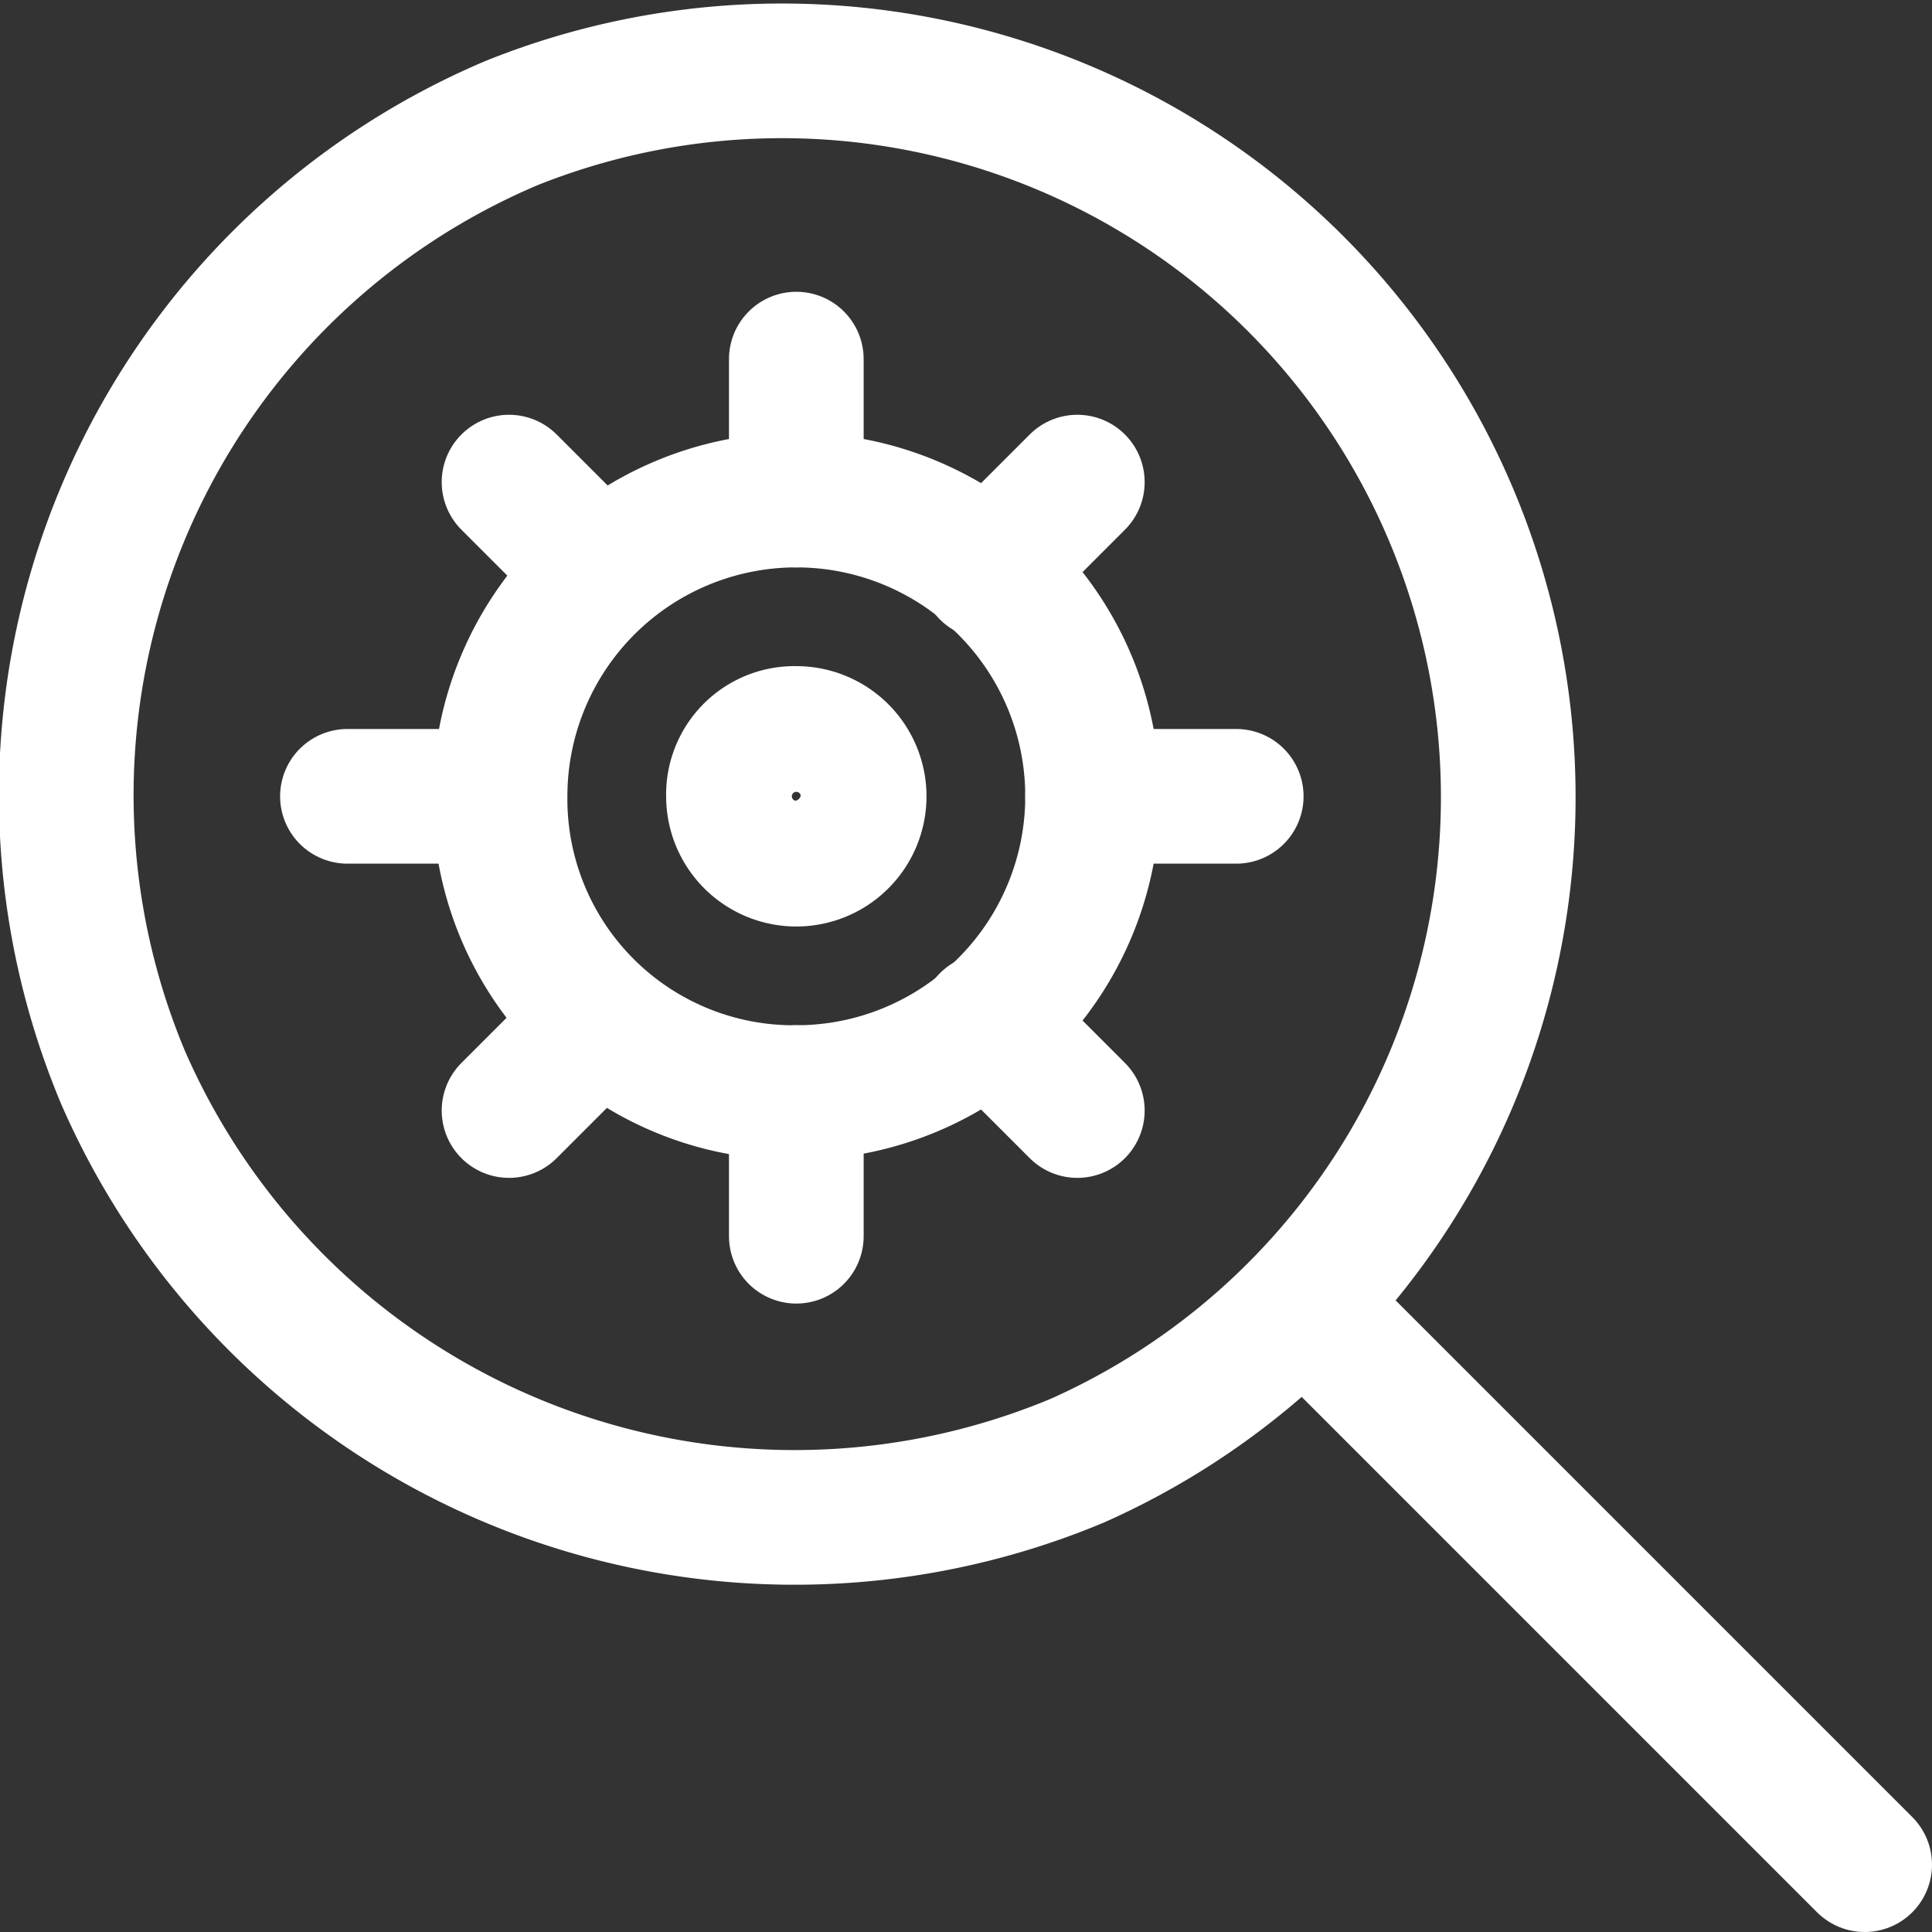 <?xml version="1.0" encoding="UTF-8"?> <svg xmlns="http://www.w3.org/2000/svg" viewBox="0 0 21.52 21.52"><rect x="0" y="0" width="21.52" height="21.52" fill="#333333" stroke="none"/><defs><style>.cls-1{fill:none;stroke:#fff;stroke-linecap:round;stroke-linejoin:round;stroke-width:1.5px;}</style></defs><title>marketingcloud</title><g id="Слой_2" data-name="Слой 2"><g id="Слой_1-2" data-name="Слой 1"><path class="cls-1" d="M12,16.27a8.09,8.09,0,0,0-6.3-14.9A8.13,8.13,0,0,0,1.37,12,8.16,8.16,0,0,0,12,16.27Z"></path><path class="cls-1" d="M14.57,14.57l6.2,6.2"></path><path class="cls-1" d="M8.87,12.17a3.3,3.3,0,1,0-3.3-3.3A3.27,3.27,0,0,0,8.87,12.17Z"></path><path class="cls-1" d="M8.87,5.57V4"></path><path class="cls-1" d="M8.87,13.77v-1.6"></path><path class="cls-1" d="M12.17,8.87h1.6"></path><path class="cls-1" d="M3.87,8.87h1.6"></path><path class="cls-1" d="M5.67,5.37l1,1"></path><path class="cls-1" d="M12,5.37l-1,1"></path><path class="cls-1" d="M5.67,12.37l1-1"></path><path class="cls-1" d="M12,12.37l-1-1"></path><path class="cls-1" d="M8.87,8.17a.7.7,0,1,1-.7.7A.68.68,0,0,1,8.87,8.17Z"></path></g></g></svg> 